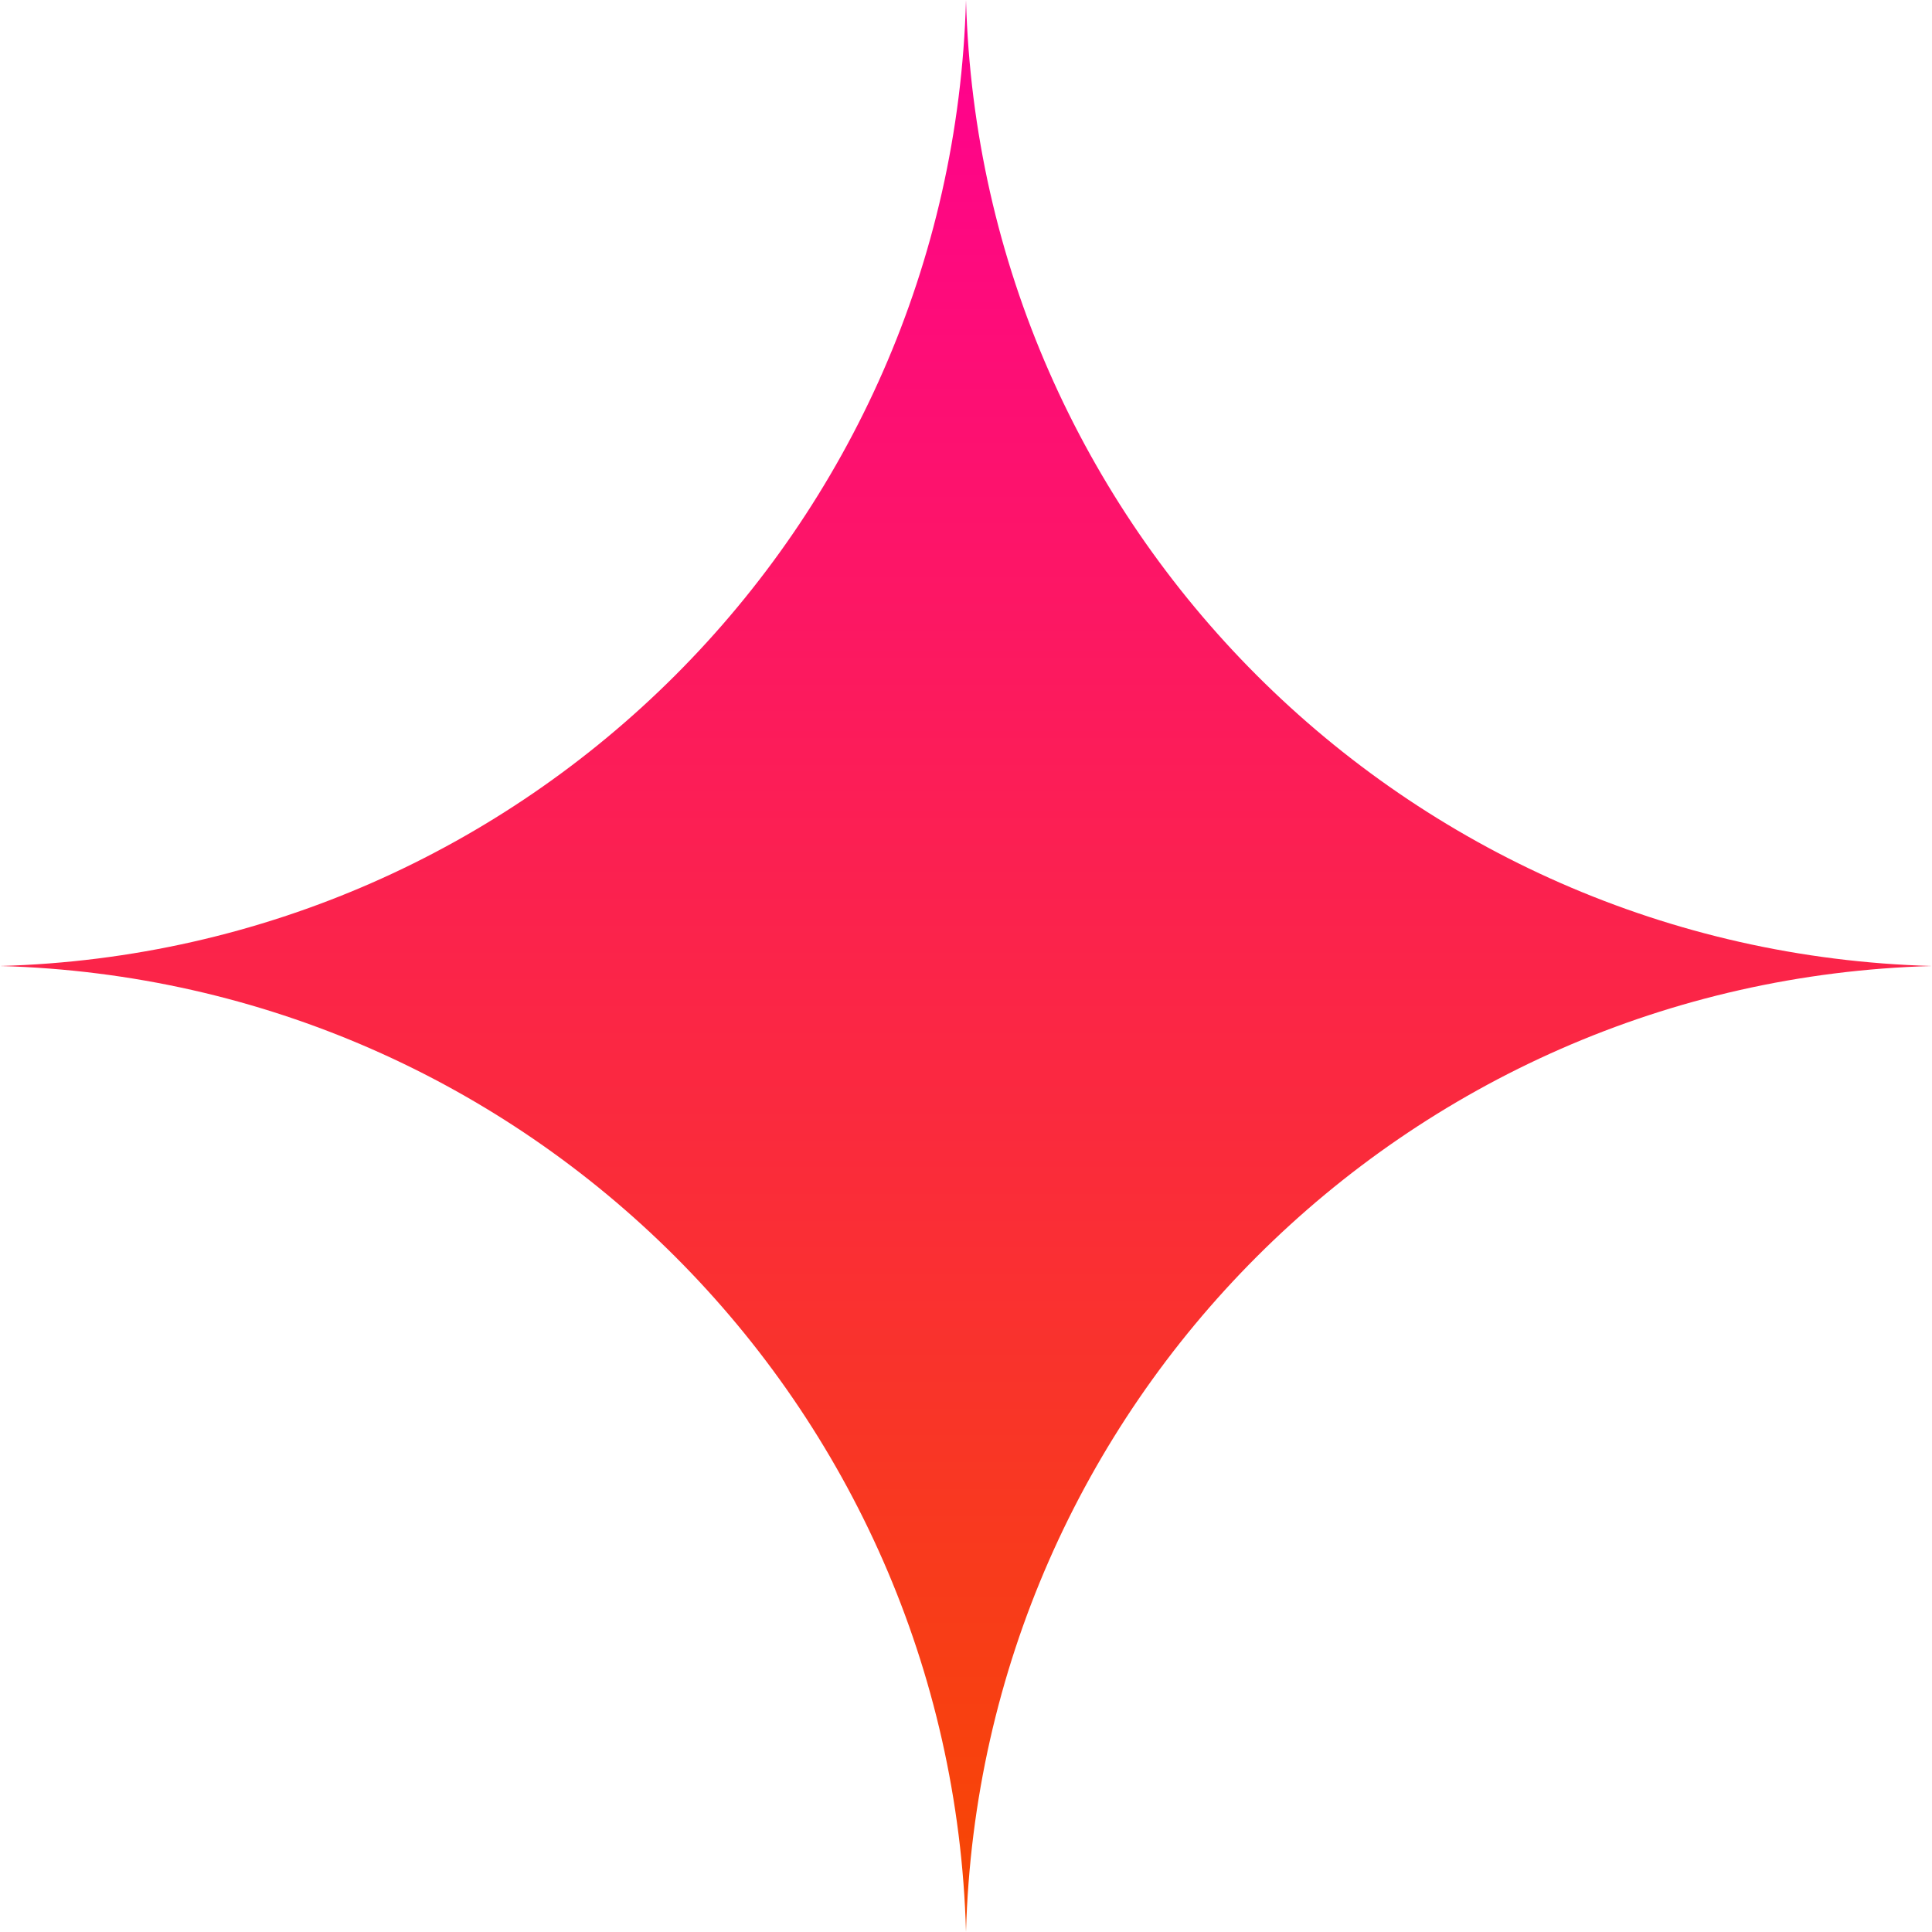 <svg width="40" height="40" viewBox="0 0 40 40" fill="none" xmlns="http://www.w3.org/2000/svg">
<path d="M20 0C20.302 10.918 29.082 19.698 40 20C29.082 20.302 20.302 29.082 20 40C19.698 29.082 10.918 20.302 0 20C10.918 19.698 19.698 10.918 20 0Z" fill="url(#paint0_linear_367_6)"/>
<defs>
<linearGradient id="paint0_linear_367_6" x1="20" y1="0" x2="20" y2="40" gradientUnits="userSpaceOnUse">
<stop stop-color="#FF0091"/>
<stop offset="1" stop-color="#F74801"/>
</linearGradient>
</defs>
</svg>
